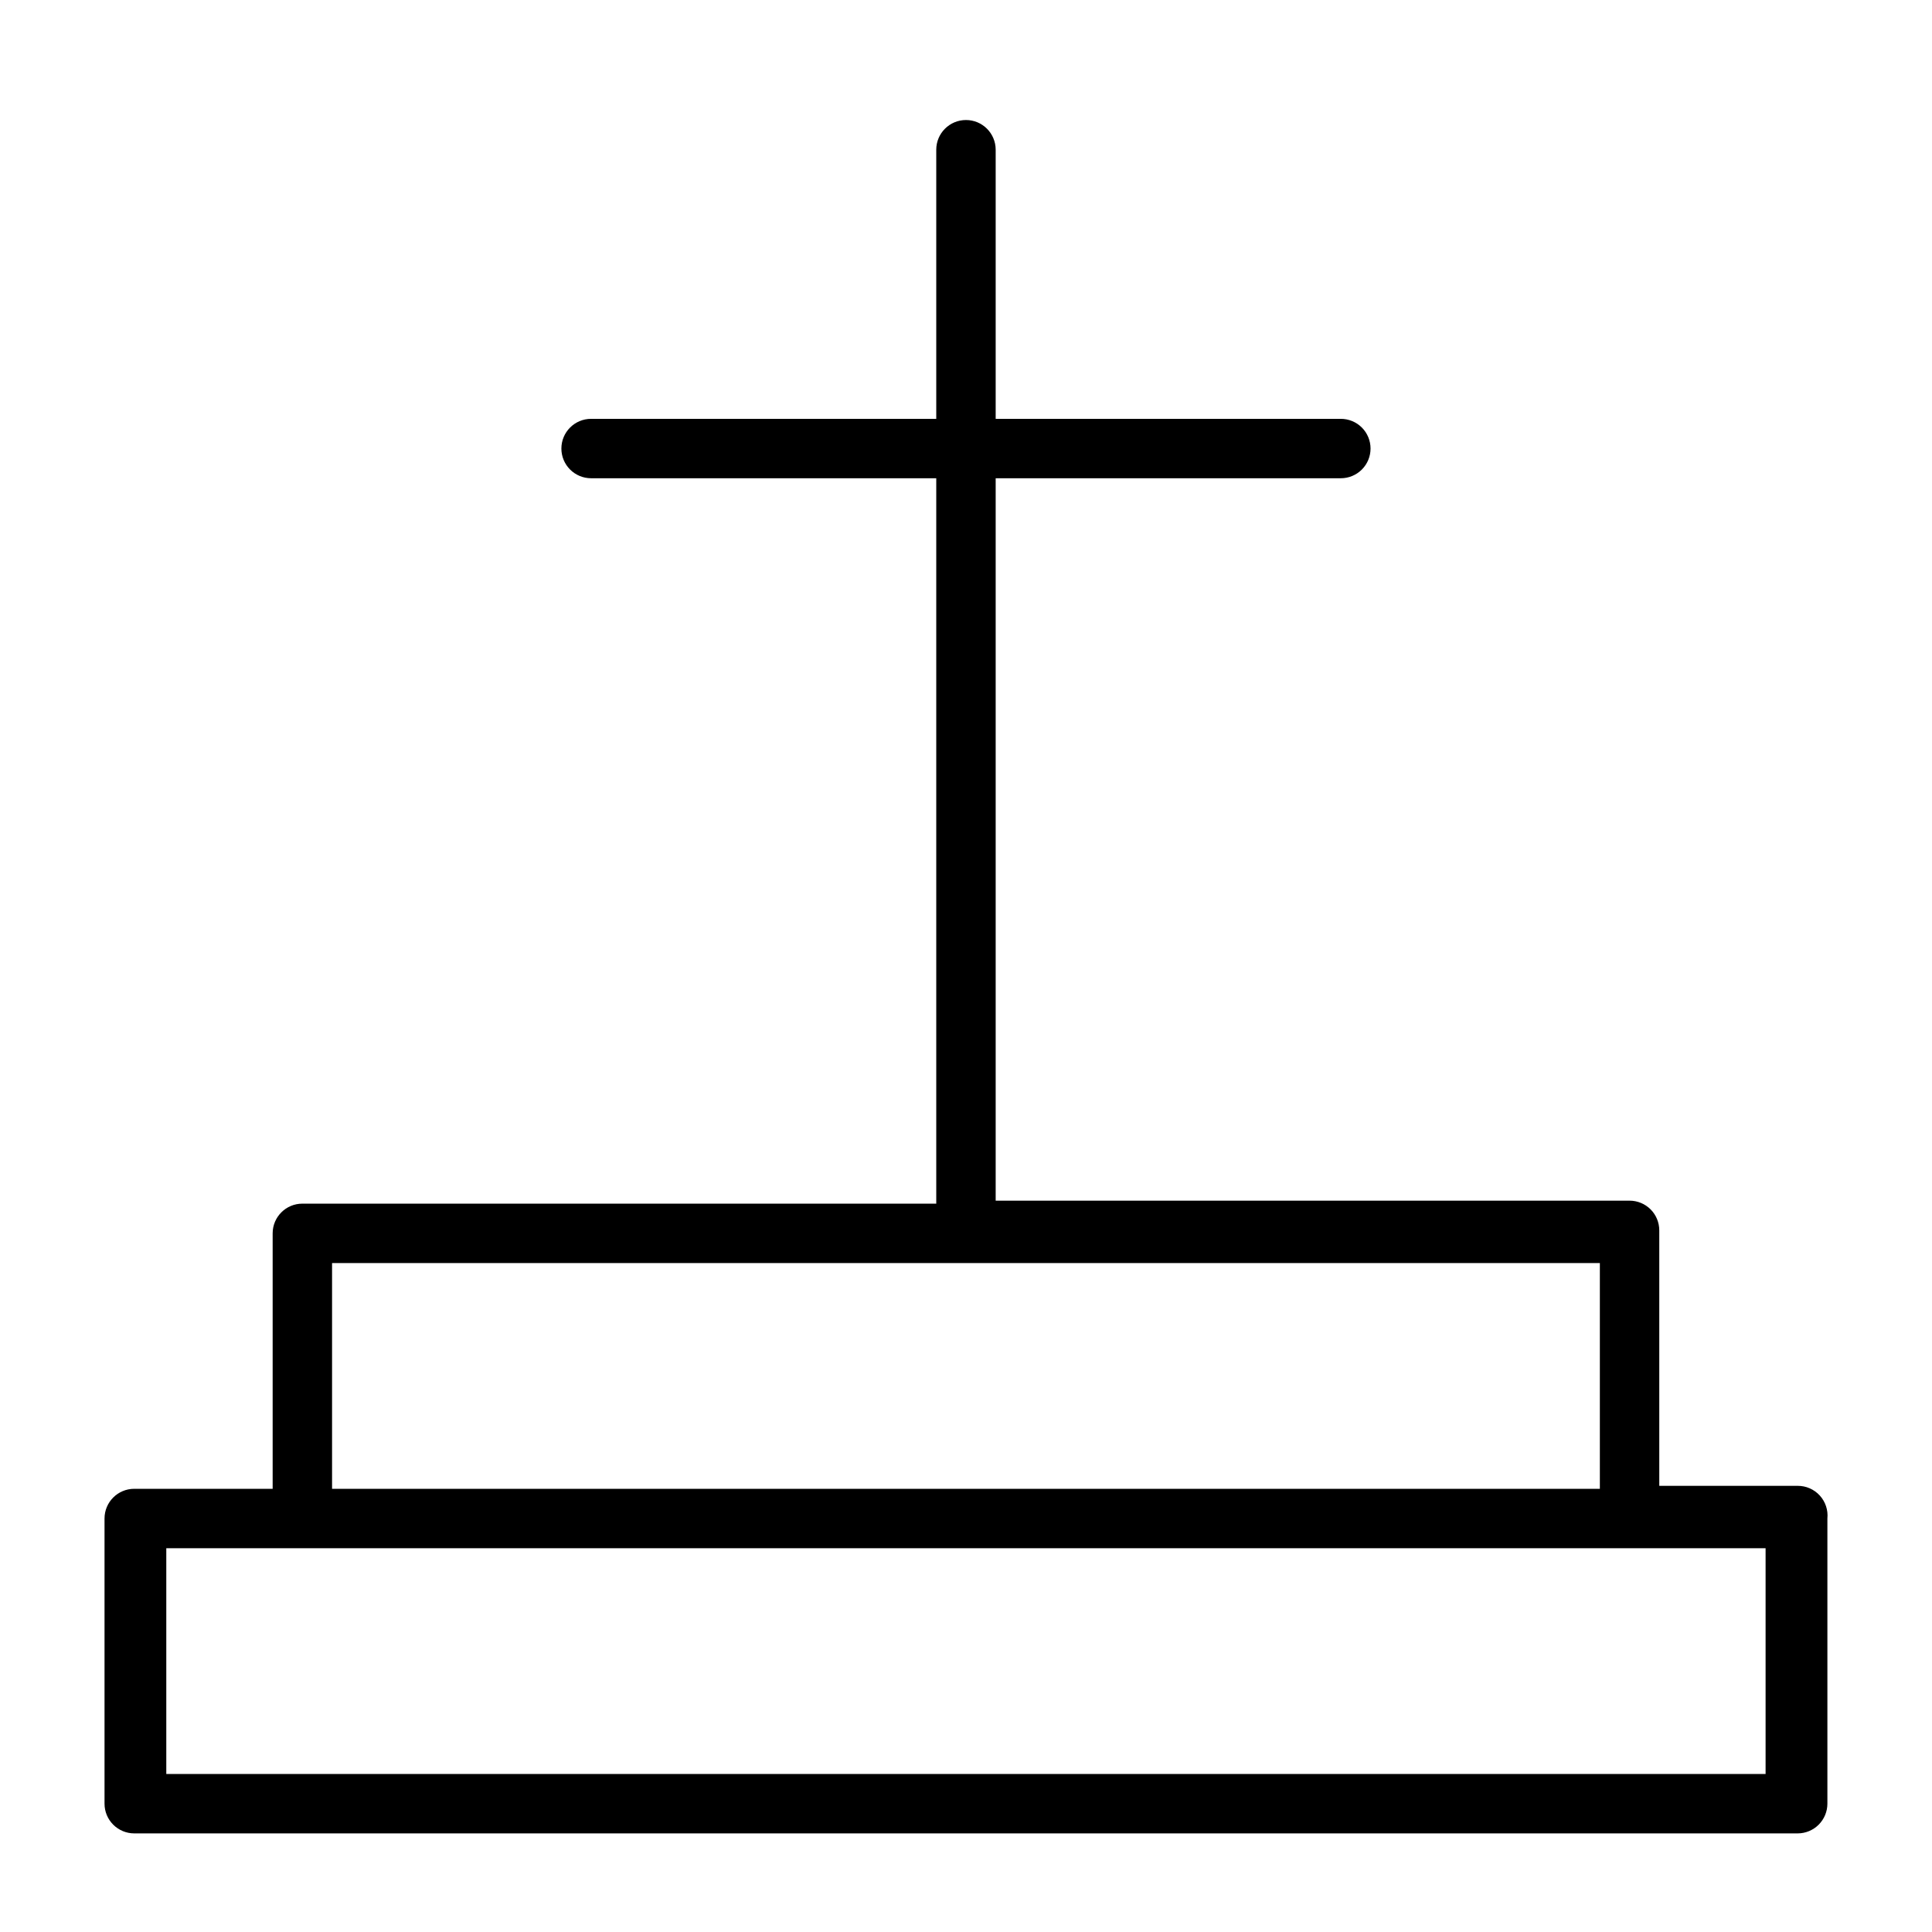 <?xml version="1.0" encoding="UTF-8"?>
<!-- The Best Svg Icon site in the world: iconSvg.co, Visit us! https://iconsvg.co -->
<svg fill="#000000" width="800px" height="800px" version="1.1" viewBox="144 144 512 512" xmlns="http://www.w3.org/2000/svg">
 <path d="m620.41 537.76h-36.684v-67.699c0-2.086-0.828-4.09-2.305-5.566-1.477-1.477-3.477-2.305-5.566-2.305h-167.99v-191.45h91.473c2.086 0 4.09-0.828 5.566-2.305 1.477-1.477 2.305-3.477 2.305-5.566 0-2.086-0.828-4.09-2.305-5.566-1.477-1.477-3.481-2.305-5.566-2.305h-91.473v-71.32c0-4.348-3.523-7.871-7.871-7.871s-7.875 3.523-7.875 7.871v71.32h-91.473c-4.348 0-7.871 3.523-7.871 7.871 0 2.09 0.828 4.09 2.305 5.566 1.477 1.477 3.481 2.305 5.566 2.305h91.473v192.24h-167.99c-4.348 0-7.871 3.523-7.871 7.871v67.699h-36.684c-4.348 0-7.871 3.523-7.871 7.871v75.57c0 2.09 0.828 4.09 2.305 5.566 1.477 1.477 3.477 2.309 5.566 2.309h440.83c2.09 0 4.09-0.832 5.566-2.309 1.477-1.477 2.309-3.477 2.309-5.566v-75.57c0.223-2.219-0.508-4.43-2.008-6.082-1.504-1.652-3.633-2.59-5.867-2.578zm-388.41-59.039h335.98v59.828h-335.98zm379.9 135.4h-423.83v-59.828h423.83z"/>
</svg>